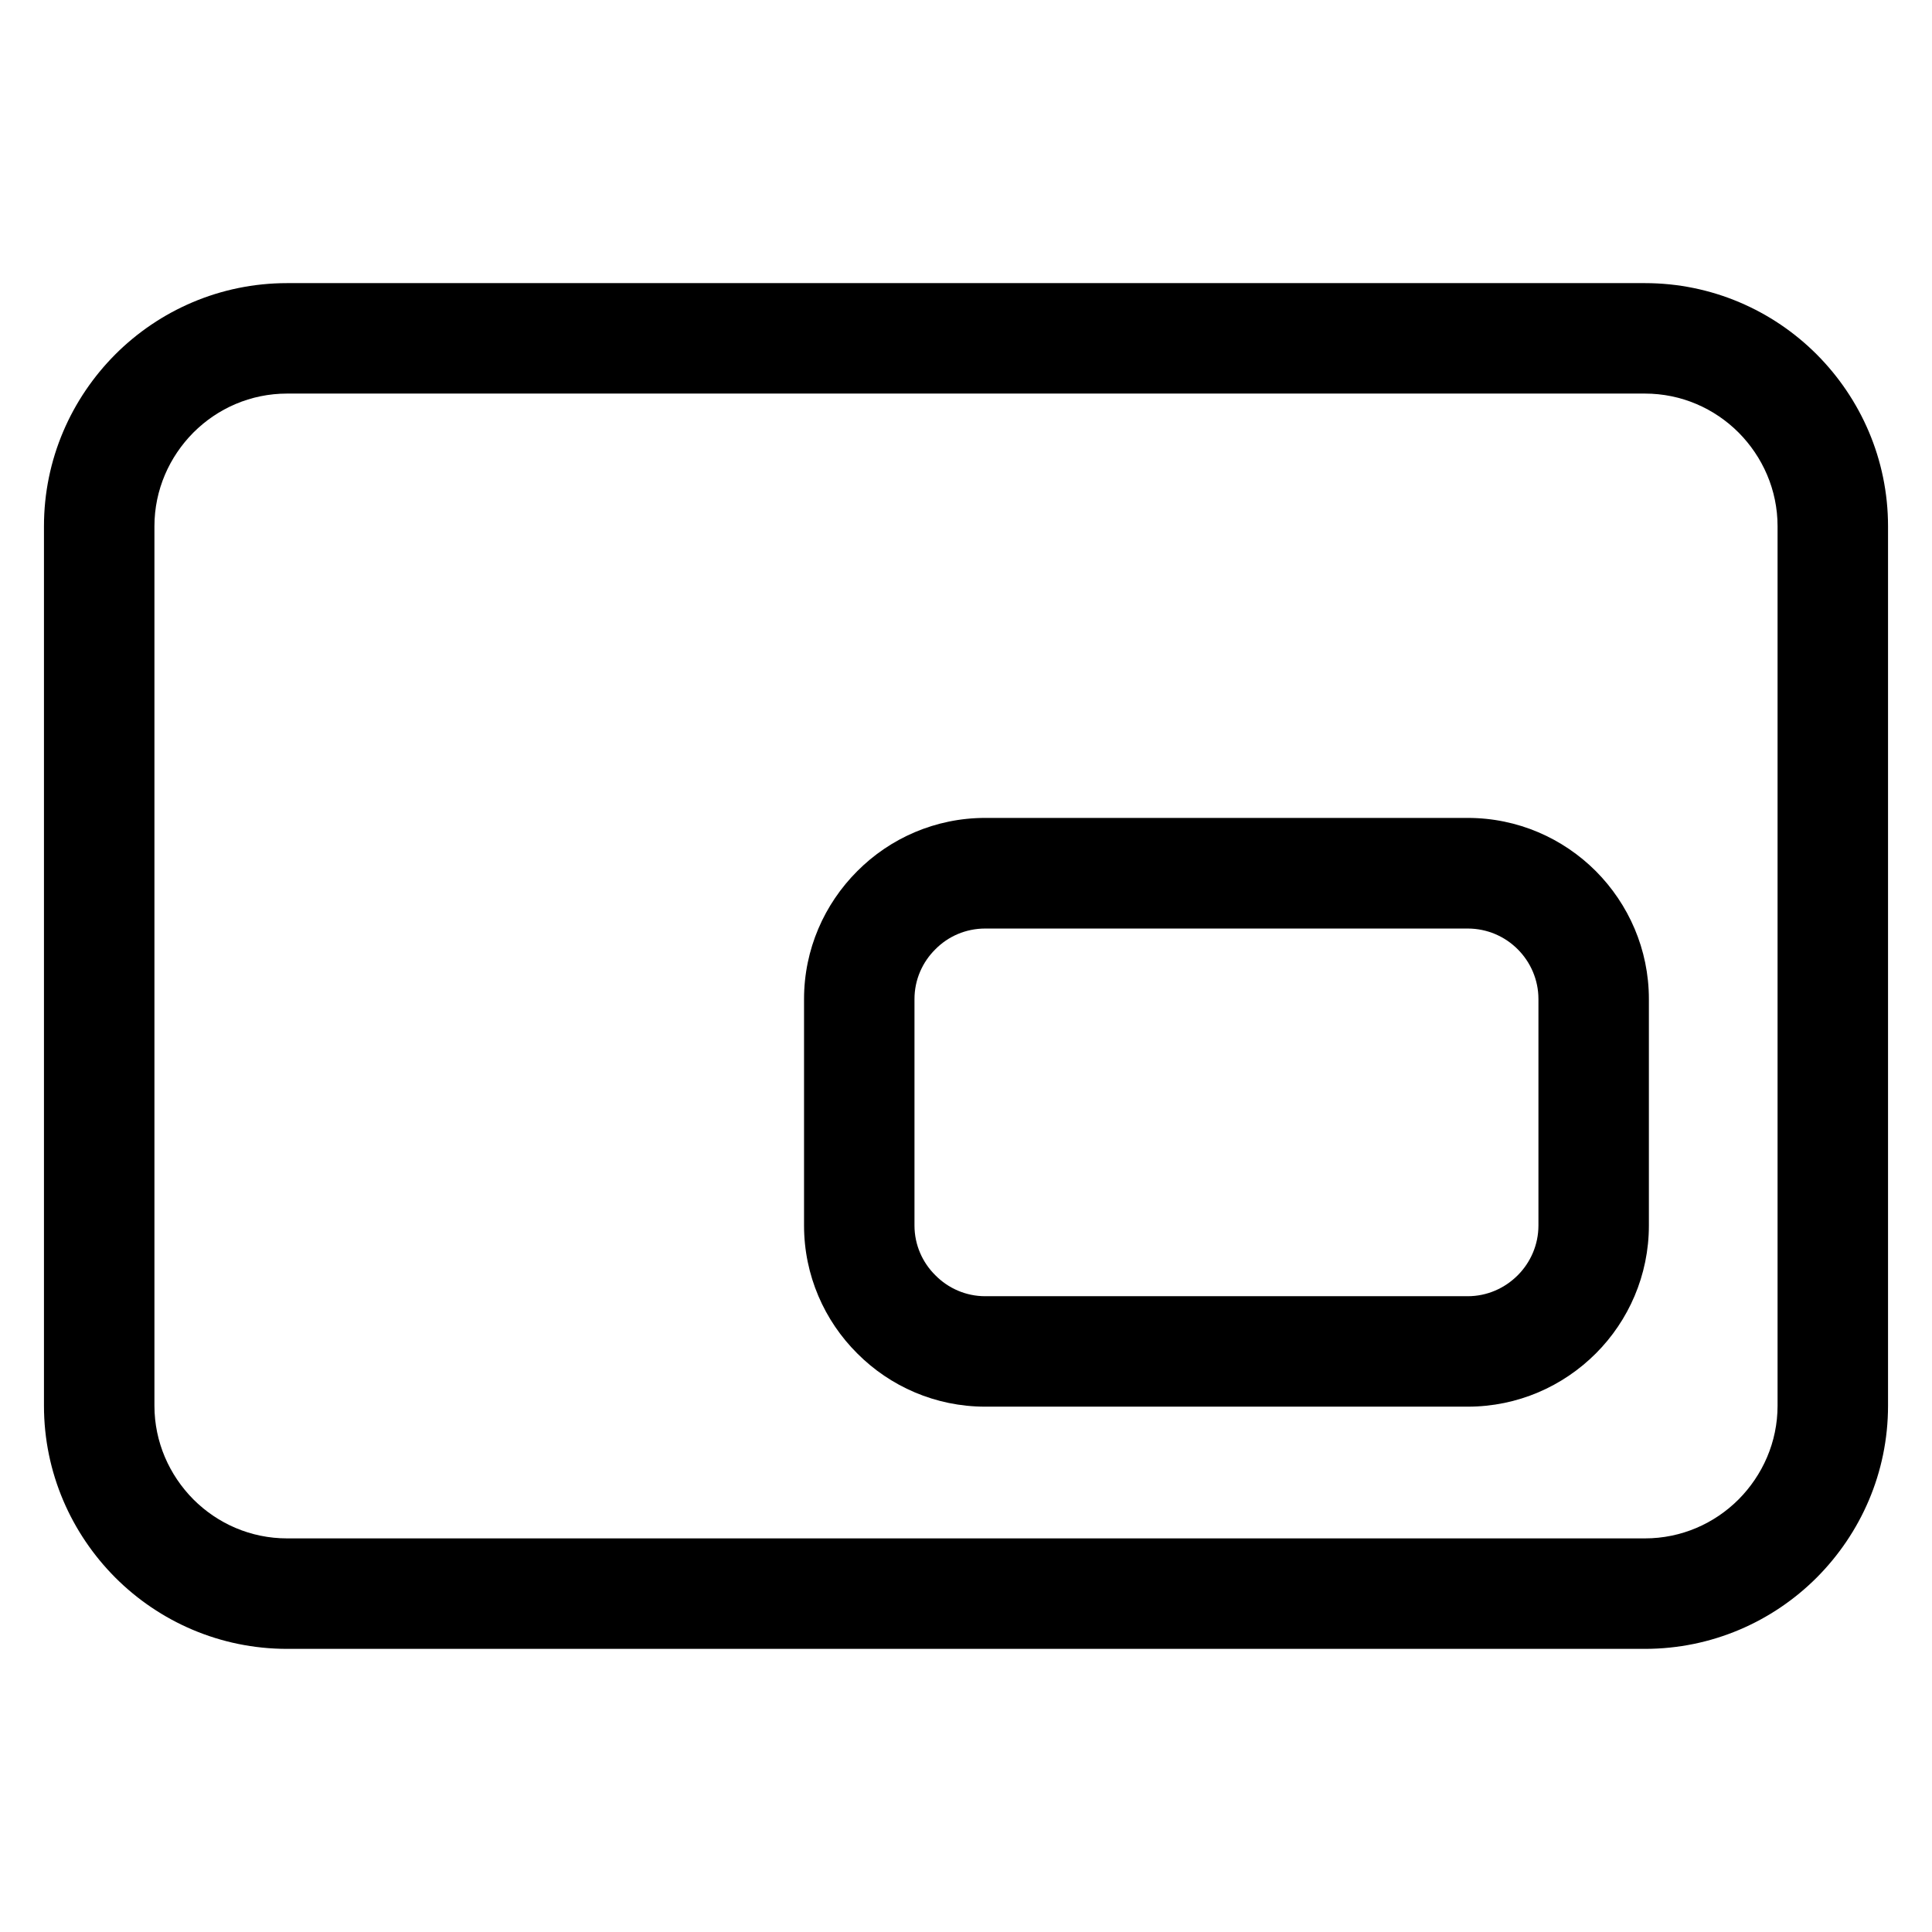 <?xml version="1.0" encoding="UTF-8"?>
<!-- Uploaded to: ICON Repo, www.iconrepo.com, Generator: ICON Repo Mixer Tools -->
<svg fill="#000000" width="800px" height="800px" version="1.1" viewBox="144 144 512 512" xmlns="http://www.w3.org/2000/svg">
 <path d="m220.09 219.03h359.82c17.734 0 33.855 7.203 45.543 18.895 11.637 11.688 18.895 27.762 18.895 45.543v233.06c0 17.785-7.254 33.855-18.895 45.543-11.688 11.688-27.809 18.895-45.543 18.895h-359.82c-17.734 0-33.855-7.203-45.543-18.895-11.637-11.688-18.895-27.762-18.895-45.543v-233.06c0-17.785 7.254-33.855 18.895-45.543 11.688-11.688 27.809-18.895 45.543-18.895zm312.87 297.75h-127.87c-13.199 0-25.242-5.391-33.906-14.105-8.715-8.664-14.105-20.707-14.105-33.906v-60.004c0-13.199 5.391-25.191 14.105-33.906 8.664-8.715 20.707-14.105 33.906-14.105h127.87c13.25 0 25.242 5.391 33.957 14.105 8.664 8.715 14.055 20.707 14.055 33.906v60.004c0 13.199-5.391 25.242-14.055 33.906-8.715 8.715-20.707 14.105-33.957 14.105zm-127.87-29.27h127.87c5.141 0 9.824-2.117 13.25-5.543 3.375-3.375 5.492-8.062 5.492-13.199v-60.004c0-5.141-2.117-9.824-5.492-13.199-3.426-3.426-8.113-5.492-13.25-5.492h-127.87c-5.141 0-9.824 2.066-13.199 5.492-3.426 3.375-5.543 8.062-5.543 13.199v60.004c0 5.141 2.117 9.824 5.543 13.199 3.375 3.426 8.062 5.543 13.199 5.543zm174.82-239.21h-359.82c-9.672 0-18.438 3.93-24.836 10.328-6.348 6.398-10.328 15.164-10.328 24.836v233.06c0 9.672 3.981 18.438 10.328 24.836 6.398 6.398 15.164 10.328 24.836 10.328h359.82c9.672 0 18.438-3.93 24.836-10.328 6.348-6.398 10.328-15.164 10.328-24.836v-233.06c0-9.672-3.981-18.438-10.328-24.836-6.398-6.398-15.164-10.328-24.836-10.328z"/>
</svg>